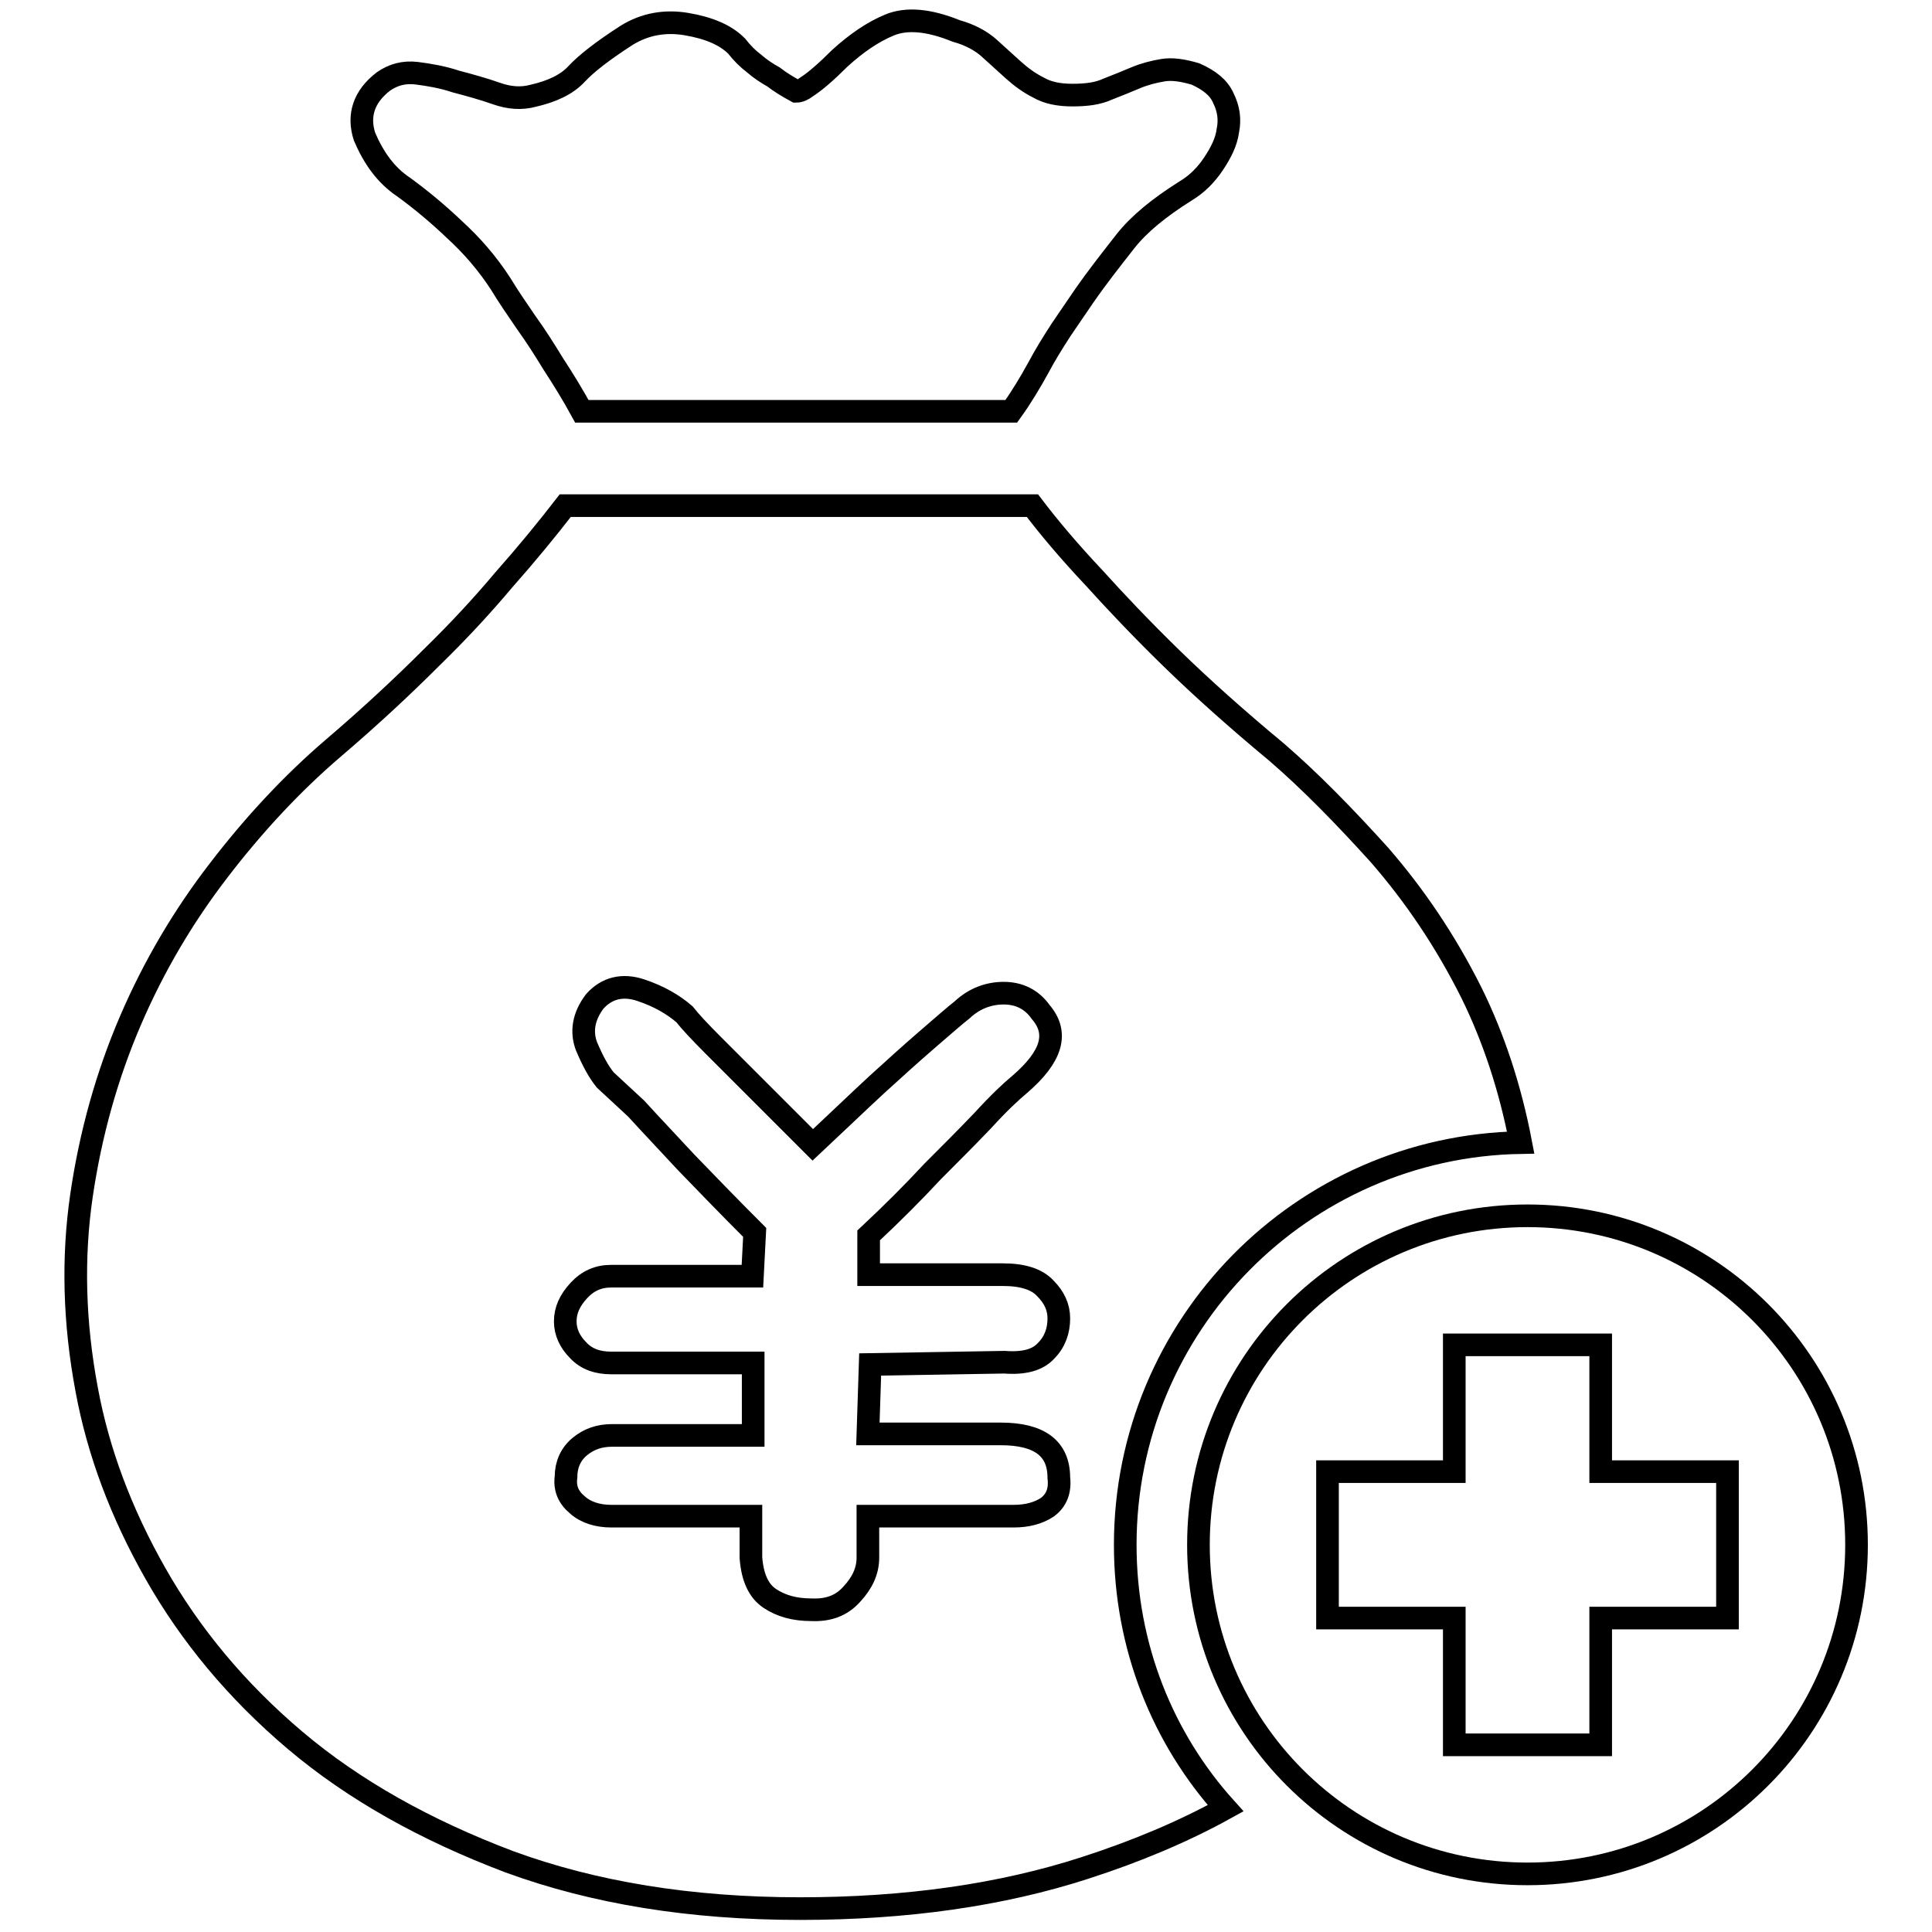 <?xml version="1.0" encoding="utf-8"?>
<!-- Svg Vector Icons : http://www.onlinewebfonts.com/icon -->
<!DOCTYPE svg PUBLIC "-//W3C//DTD SVG 1.1//EN" "http://www.w3.org/Graphics/SVG/1.1/DTD/svg11.dtd">
<svg version="1.1" xmlns="http://www.w3.org/2000/svg" xmlns:xlink="http://www.w3.org/1999/xlink" x="0px" y="0px" viewBox="0 0 256 256" enable-background="new 0 0 256 256" xml:space="preserve">
<g><g><path stroke-width="3" fill-opacity="0" stroke="#000000"  d="M53.5,24.8c2.2,1.6,4.5,3.5,6.7,5.6c2.3,2.1,4.4,4.5,6.2,7.3c0.9,1.5,2,3.1,3.3,5c1.3,1.8,2.5,3.7,3.6,5.5c1.3,2,2.6,4.1,3.8,6.3h56.9c1.3-1.8,2.5-3.8,3.6-5.8c0.9-1.7,1.9-3.3,3-5c1.1-1.6,2.1-3.1,3-4.4c1.8-2.6,3.7-5,5.5-7.3c1.8-2.3,4.5-4.5,8-6.7c1.5-0.9,2.7-2.1,3.7-3.6c1-1.5,1.7-2.9,1.9-4.4c0.3-1.5,0.1-2.9-0.6-4.3c-0.6-1.4-1.9-2.4-3.7-3.2c-1.7-0.5-3.1-0.7-4.3-0.5s-2.4,0.5-3.6,1c-1.2,0.5-2.4,1-3.7,1.5c-1.3,0.6-2.8,0.8-4.7,0.8c-1.8,0-3.3-0.3-4.5-1c-1.2-0.6-2.3-1.4-3.3-2.3c-1-0.9-2.1-1.9-3.2-2.9c-1.1-1-2.6-1.8-4.4-2.3c-3.7-1.5-6.6-1.7-8.8-0.8s-4.4,2.4-6.6,4.4c-1.8,1.8-3.3,3.1-4.4,3.8c-0.5,0.4-1,0.6-1.4,0.6c-1.1-0.6-2.1-1.2-3-1.9c-0.9-0.5-1.8-1.1-2.6-1.8c-0.8-0.6-1.6-1.4-2.3-2.3c-1.5-1.5-3.7-2.4-6.6-2.9c-2.9-0.5-5.6,0-8,1.5c-3.1,2-5.3,3.7-6.6,5.1c-1.3,1.4-3.2,2.3-5.8,2.9c-1.5,0.4-3.1,0.3-4.8-0.3c-1.7-0.6-3.5-1.1-5.4-1.6c-1.8-0.6-3.6-0.9-5.2-1.1c-1.7-0.2-3.1,0.2-4.4,1.1c-2.6,2-3.4,4.5-2.5,7.3C49.5,20.9,51.1,23.2,53.5,24.8z"/><path stroke-width="3" fill-opacity="0" stroke="#000000"  d="M149.1,204.7c0-29.1,23.4-52.8,52.4-53.3c-1.4-7.3-3.6-13.9-6.5-19.8c-3.5-7-7.6-13-12.2-18.3c-4.7-5.2-9.2-9.8-13.6-13.6c-5.3-4.4-10-8.6-14-12.5c-4-3.9-7.4-7.5-10.2-10.6c-3.3-3.5-6-6.7-8.2-9.6H74.9c-2.4,3.1-5.1,6.4-8.2,9.9c-2.6,3.1-5.8,6.6-9.6,10.3c-3.8,3.8-8.1,7.8-12.9,11.9c-5.5,4.7-10.6,10.2-15.2,16.2c-4.7,6.1-8.6,12.7-11.7,19.9c-3.1,7.2-5.3,15-6.5,23.2c-1.2,8.2-1,16.8,0.7,25.8c1.5,8.1,4.5,16.2,9.1,24.3c4.6,8.1,10.7,15.5,18.5,22.1c7.8,6.6,17.3,11.9,28.4,16.1c11.2,4.1,24,6.2,38.5,6.2c14.1,0,26.7-1.8,37.8-5.4c6.8-2.2,13-4.8,18.6-7.9C154.1,230.4,149.1,218.2,149.1,204.7z M138.8,199.7c-1.2,0.8-2.7,1.2-4.5,1.2h-19.3v5.5c0,1.7-0.7,3.3-2.1,4.8c-1.4,1.6-3.2,2.2-5.4,2.1c-2.2,0-4-0.5-5.5-1.5c-1.5-1-2.3-2.8-2.5-5.4v-5.5H81c-1.8,0-3.4-0.5-4.5-1.5c-1.2-1-1.7-2.2-1.5-3.7c0-1.6,0.6-3,1.8-4c1.2-1,2.6-1.5,4.3-1.5h18.7v-9.6H81c-1.8,0-3.3-0.5-4.4-1.7c-1.1-1.1-1.7-2.4-1.7-3.8c0-1.5,0.6-2.8,1.8-4.1c1.2-1.3,2.6-1.9,4.3-1.9h18.7l0.3-5.8c-3.3-3.3-6.3-6.4-9.1-9.3c-2.4-2.6-4.6-4.9-6.6-7.1l-4.1-3.8c-0.9-1.1-1.7-2.6-2.5-4.5c-0.7-1.9-0.4-3.9,1.1-5.9c1.6-1.8,3.7-2.3,6.1-1.5c2.4,0.8,4.3,1.9,5.8,3.2c0.7,0.9,2,2.3,3.8,4.1l5.8,5.8l7.4,7.4c3.1-2.9,5.9-5.6,8.5-8c2.2-2,4.4-4,6.6-5.9c2.2-1.9,3.8-3.3,4.7-4c1.6-1.5,3.5-2.2,5.5-2.2c2,0,3.7,0.8,4.9,2.5c2.4,2.8,1.5,5.9-2.8,9.6c-1.1,0.9-2.8,2.5-4.9,4.8c-2.2,2.3-4.4,4.5-6.6,6.7c-2.6,2.8-5.4,5.6-8.5,8.5v5.2h17.8c2.6,0,4.5,0.6,5.6,1.8c1.2,1.2,1.8,2.5,1.8,4c0,1.6-0.5,3.1-1.7,4.3c-1.1,1.2-2.9,1.7-5.5,1.5l-17.8,0.3L115,190h17.6c5.1,0,7.7,1.9,7.7,5.8C140.5,197.5,140,198.8,138.8,199.7z"/><path stroke-width="3" fill-opacity="0" stroke="#000000"  d="M202.4,161.1c-24.1,0-43.6,19.5-43.6,43.6c0,24.1,19.5,43.6,43.6,43.6c24.1,0,43.6-19.5,43.6-43.6C246,180.6,226.5,161.1,202.4,161.1z M228.9,214.4h-16.8v16.8h-19.4v-16.8h-16.8V195h16.8v-16.8h19.4V195h16.8V214.4z"/></g></g>
</svg>